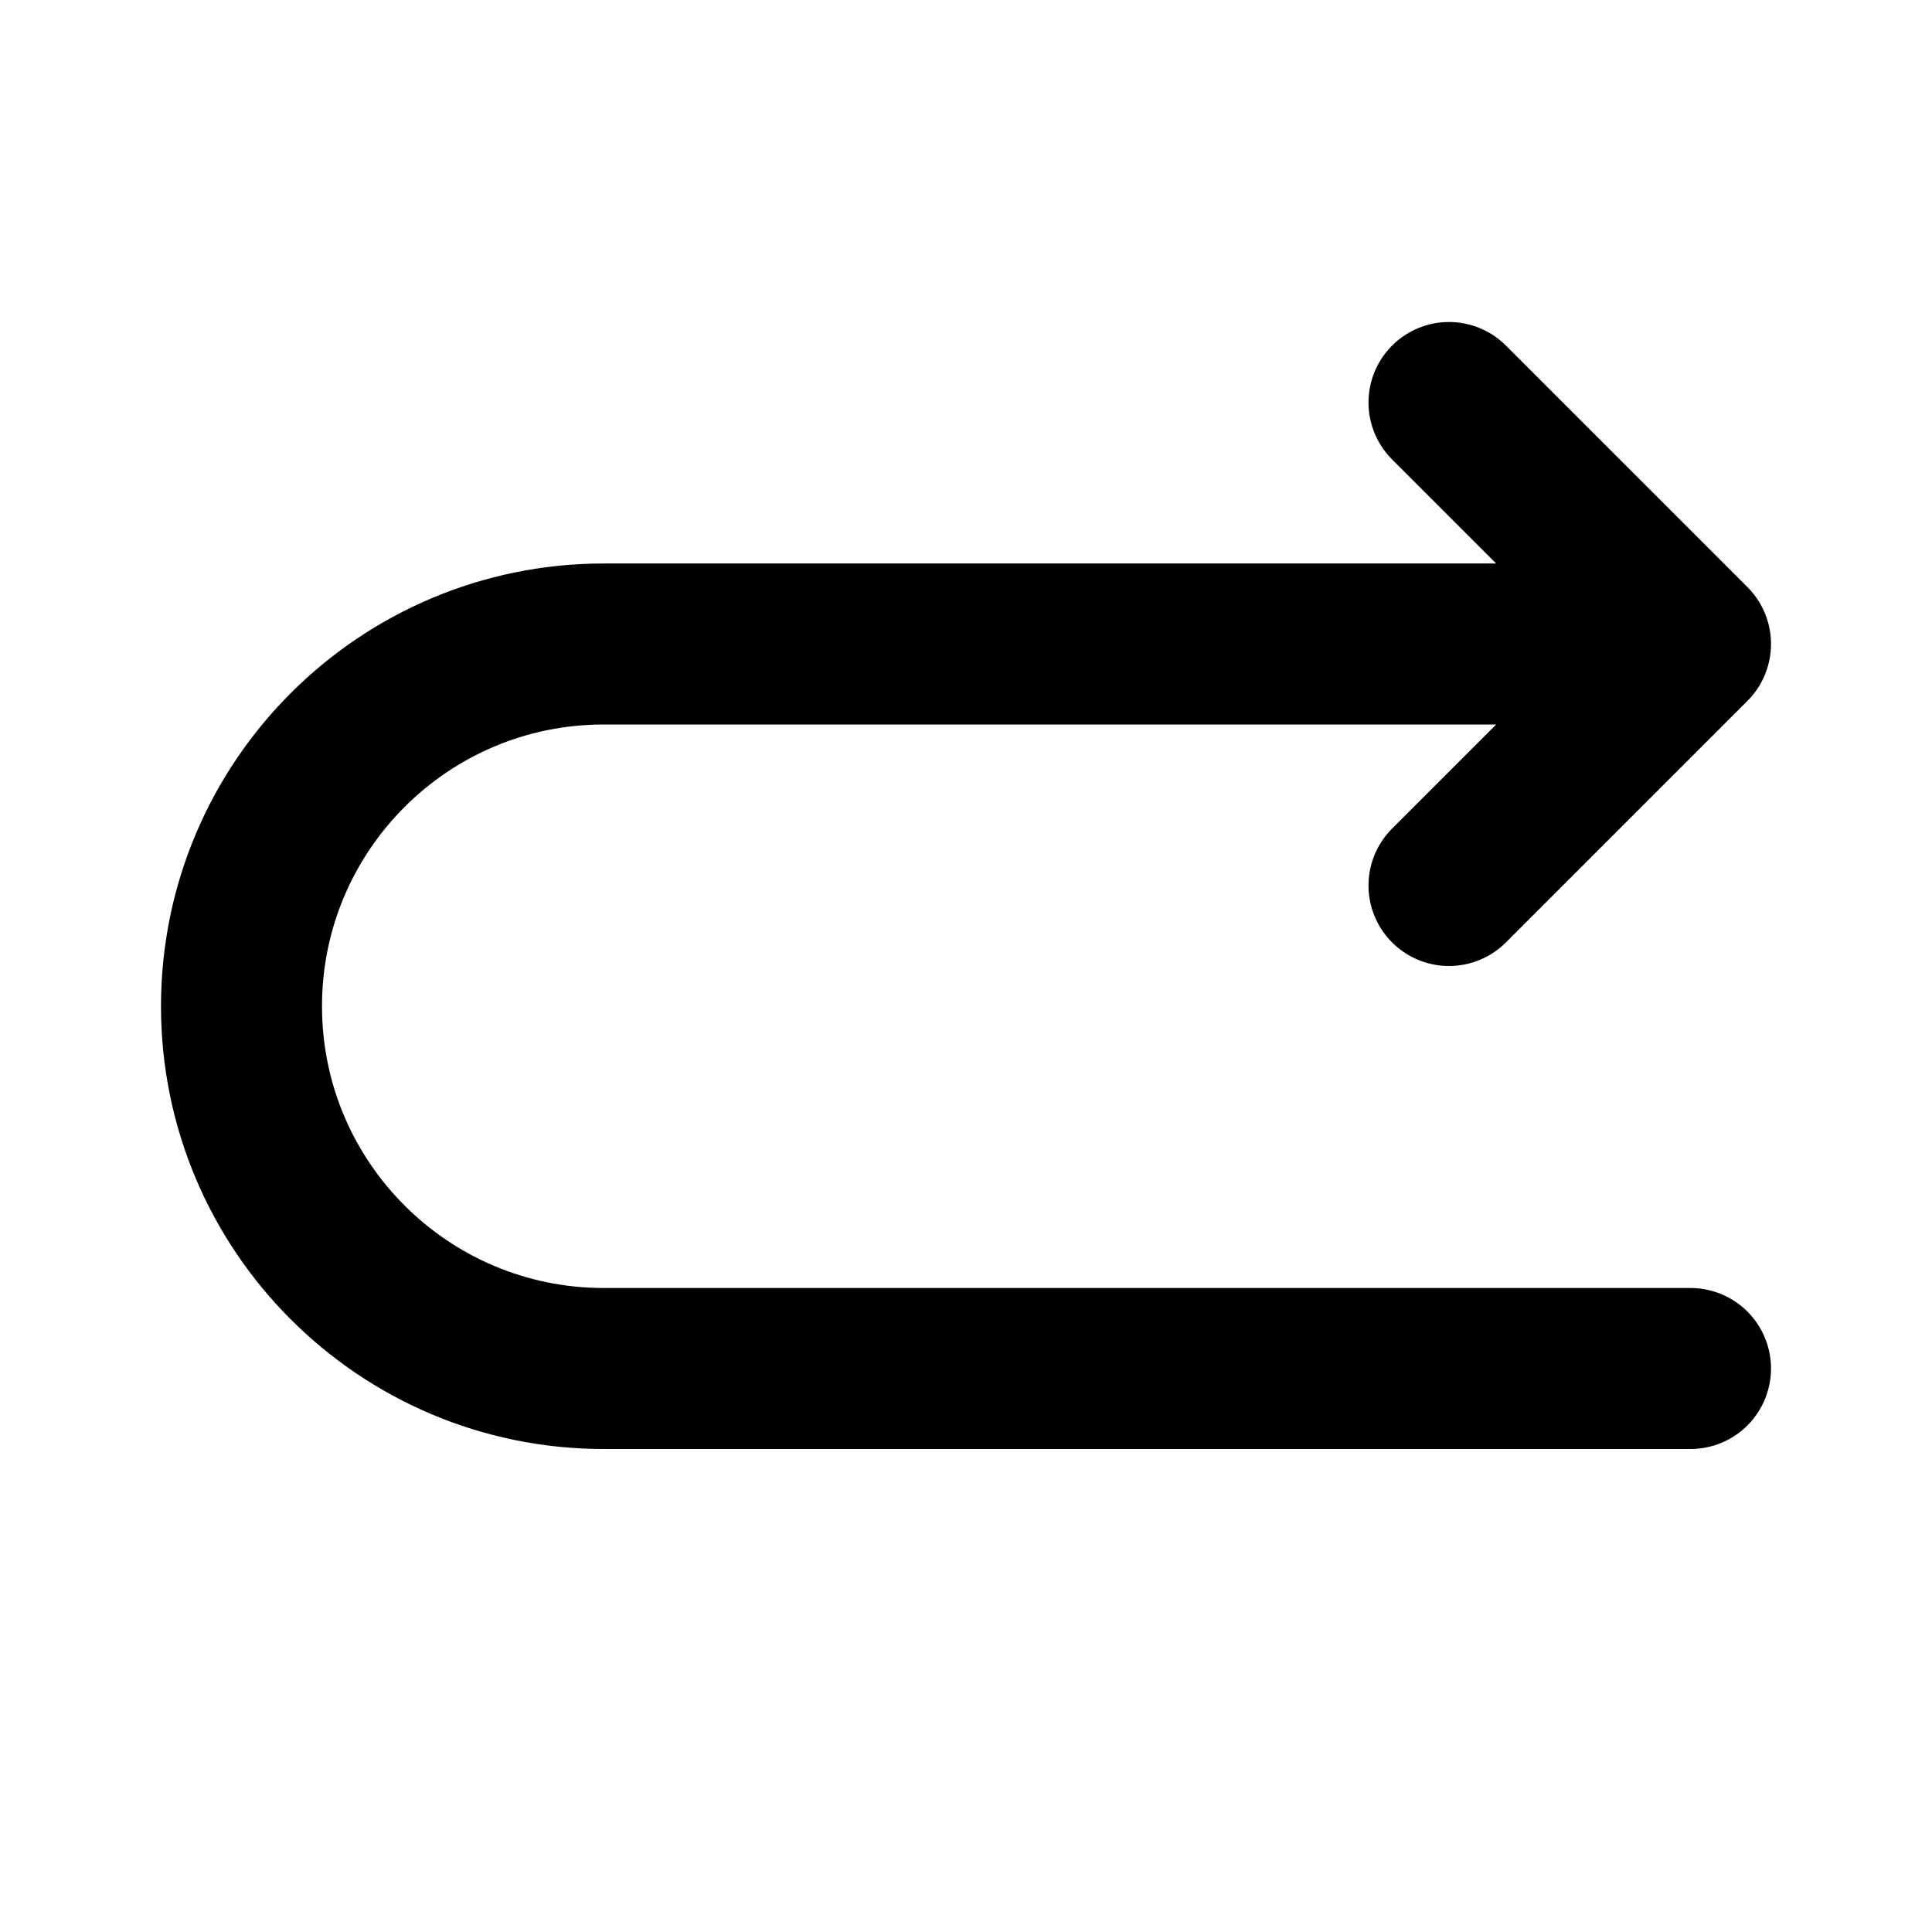 <?xml version="1.0" encoding="utf-8"?><!-- Uploaded to: SVG Repo, www.svgrepo.com, Generator: SVG Repo Mixer Tools -->
<svg width="800px" height="800px" viewBox="0 0 24 24" fill="none" xmlns="http://www.w3.org/2000/svg">
<path d="M21 8H7.5C5.015 8 3 10.015 3 12.5C3 14.985 5.015 17 7.5 17H21M21 8L18 5M21 8L18 11" stroke="#000000" stroke-width="2" stroke-linecap="round" stroke-linejoin="round"/>
</svg>